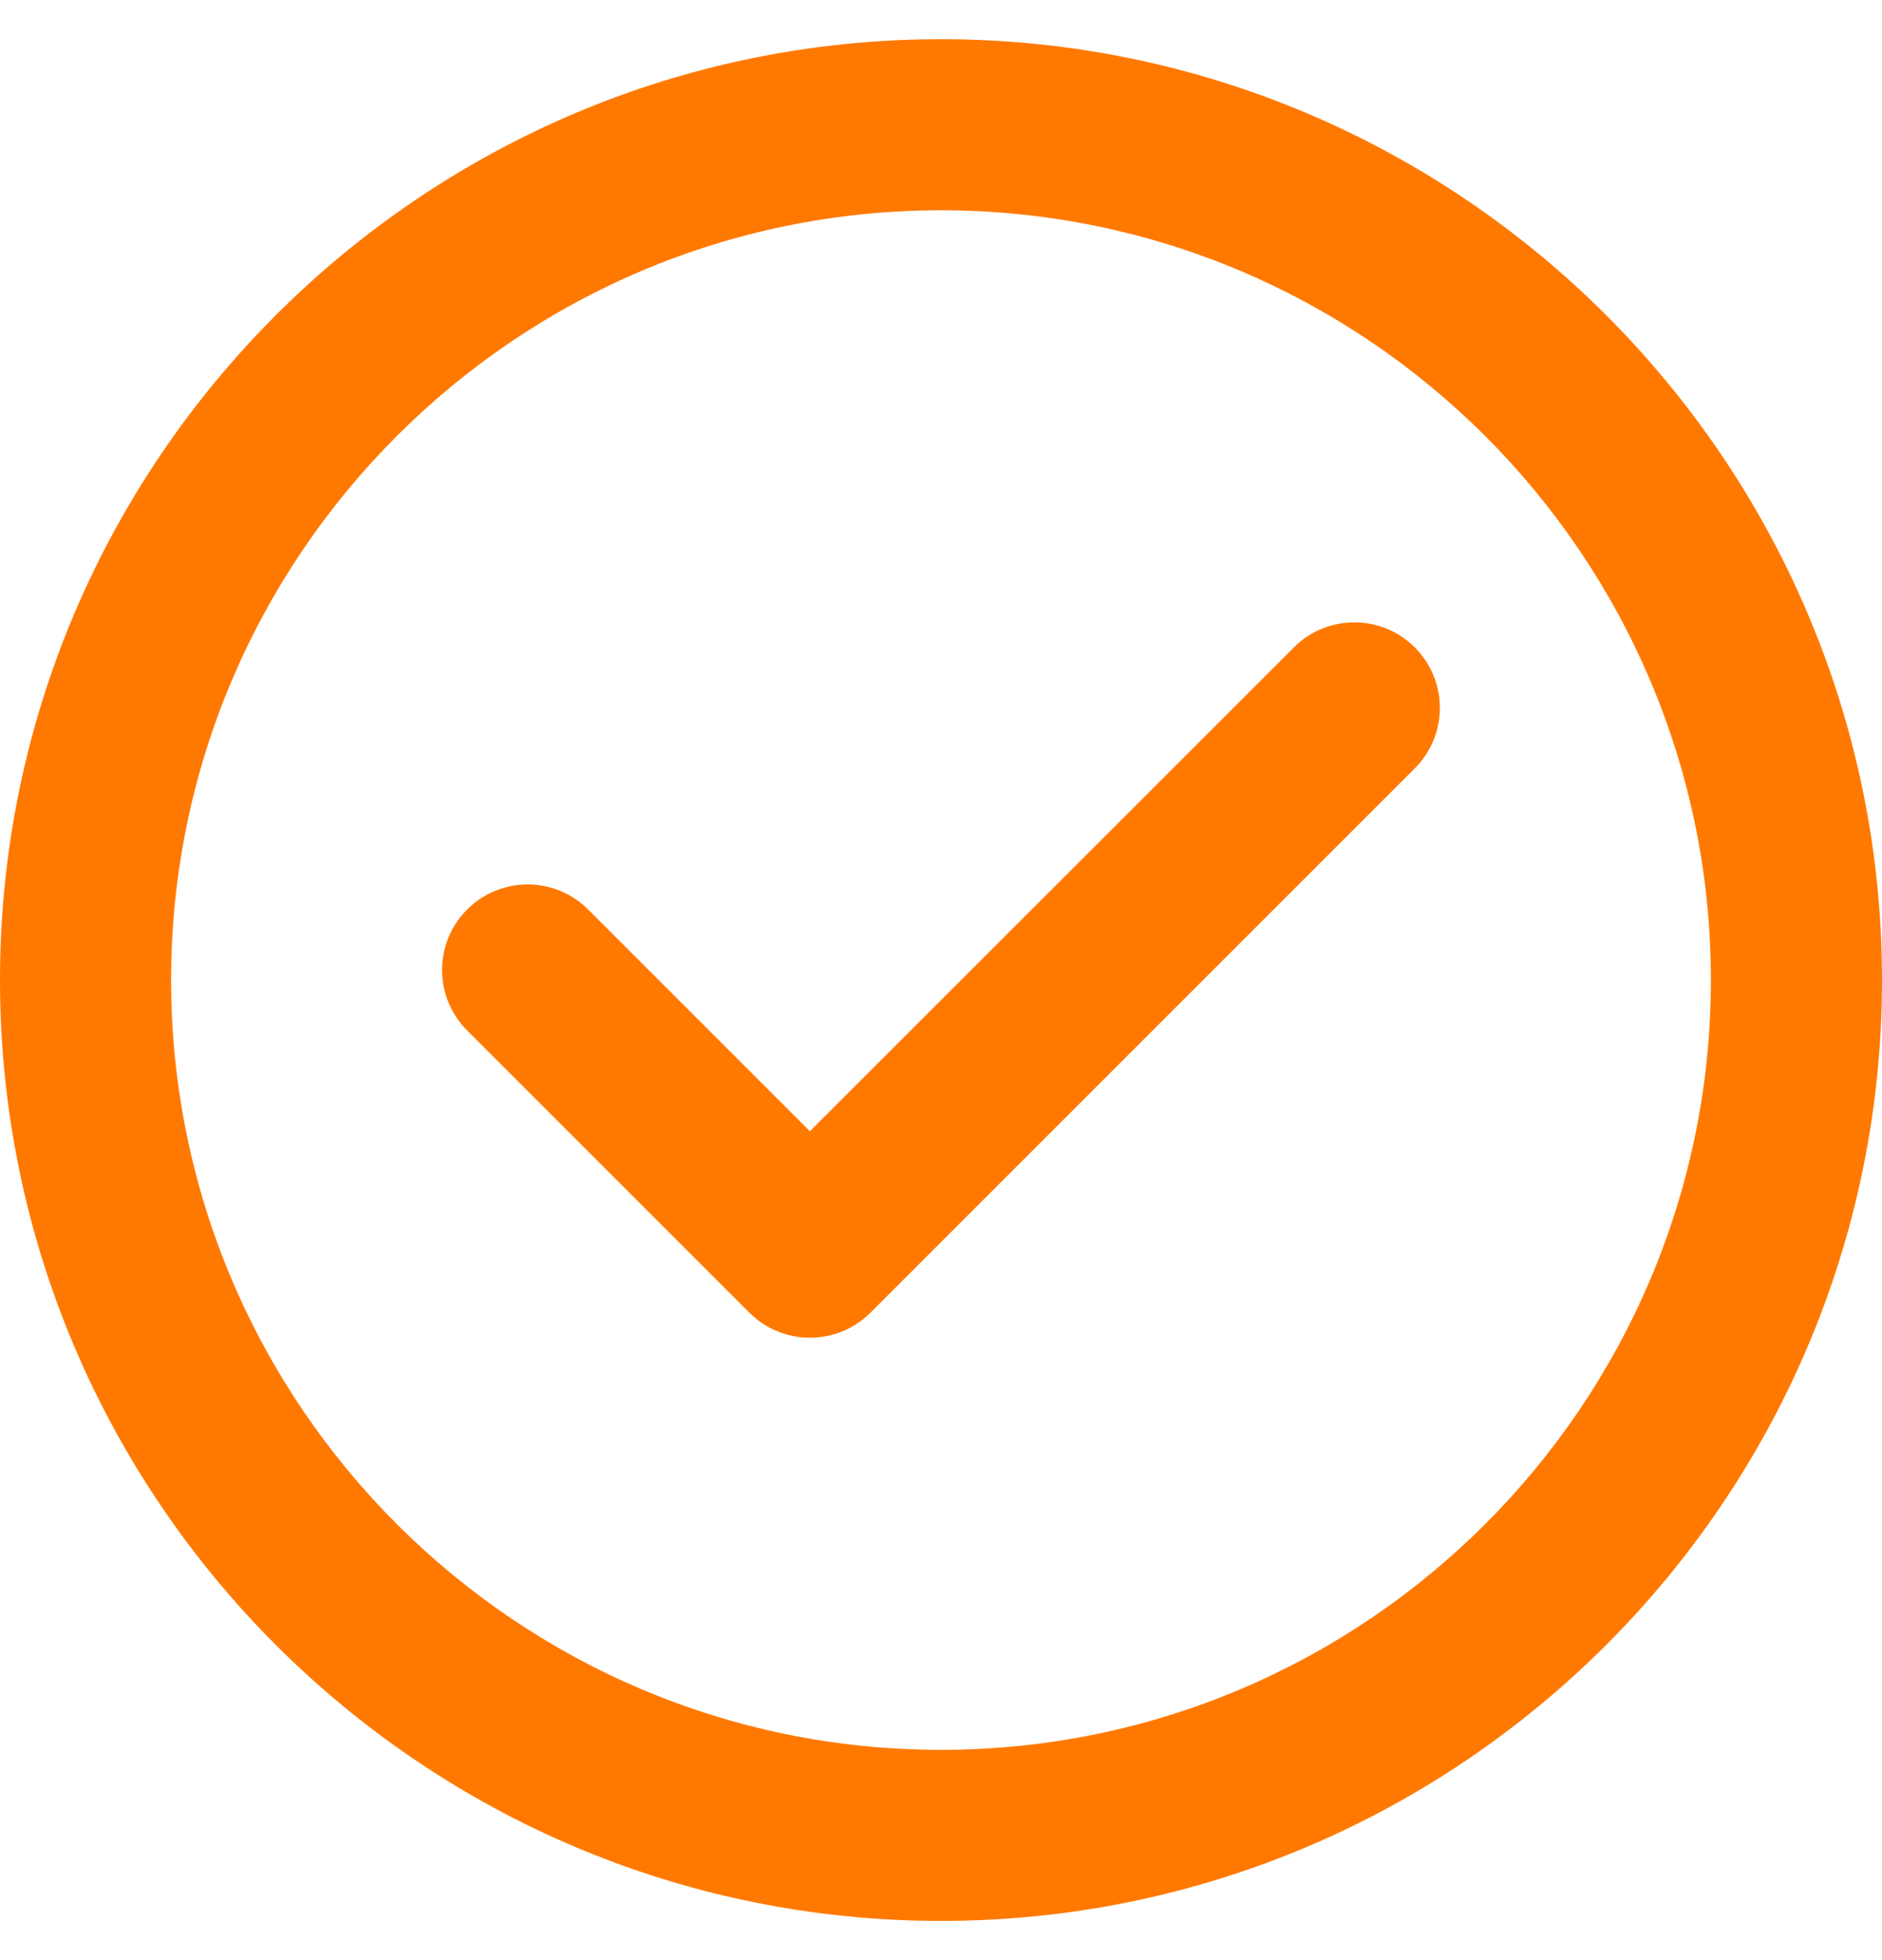 <svg width="24" height="25" viewBox="0 0 24 25" fill="none" xmlns="http://www.w3.org/2000/svg">
<g clip-path="url(#clip0_1186_199)">
<path d="M12 0.5C5.383 0.5 0 5.883 0 12.5C0 19.117 5.383 24.5 12 24.5C18.617 24.5 24 19.117 24 12.5C24 5.883 18.617 0.5 12 0.5ZM12 22.318C6.586 22.318 2.182 17.914 2.182 12.5C2.182 7.086 6.586 2.682 12 2.682C17.414 2.682 21.818 7.086 21.818 12.5C21.818 17.914 17.414 22.318 12 22.318Z" fill="#FF7900"/>
<path d="M16.5 8.257L10.328 14.428L7.5 11.6C7.074 11.174 6.383 11.174 5.957 11.6C5.531 12.026 5.531 12.717 5.957 13.143L9.557 16.743C9.762 16.947 10.039 17.062 10.328 17.062H10.328C10.618 17.062 10.895 16.947 11.1 16.743L18.042 9.8C18.468 9.374 18.468 8.683 18.042 8.257C17.616 7.831 16.926 7.831 16.5 8.257Z" fill="#FF7900"/>
</g>
<defs>
<clipPath id="clip0_1186_199">
<rect width="24" height="24" fill="white" transform="translate(0 0.5)"/>
</clipPath>
</defs>
</svg>

